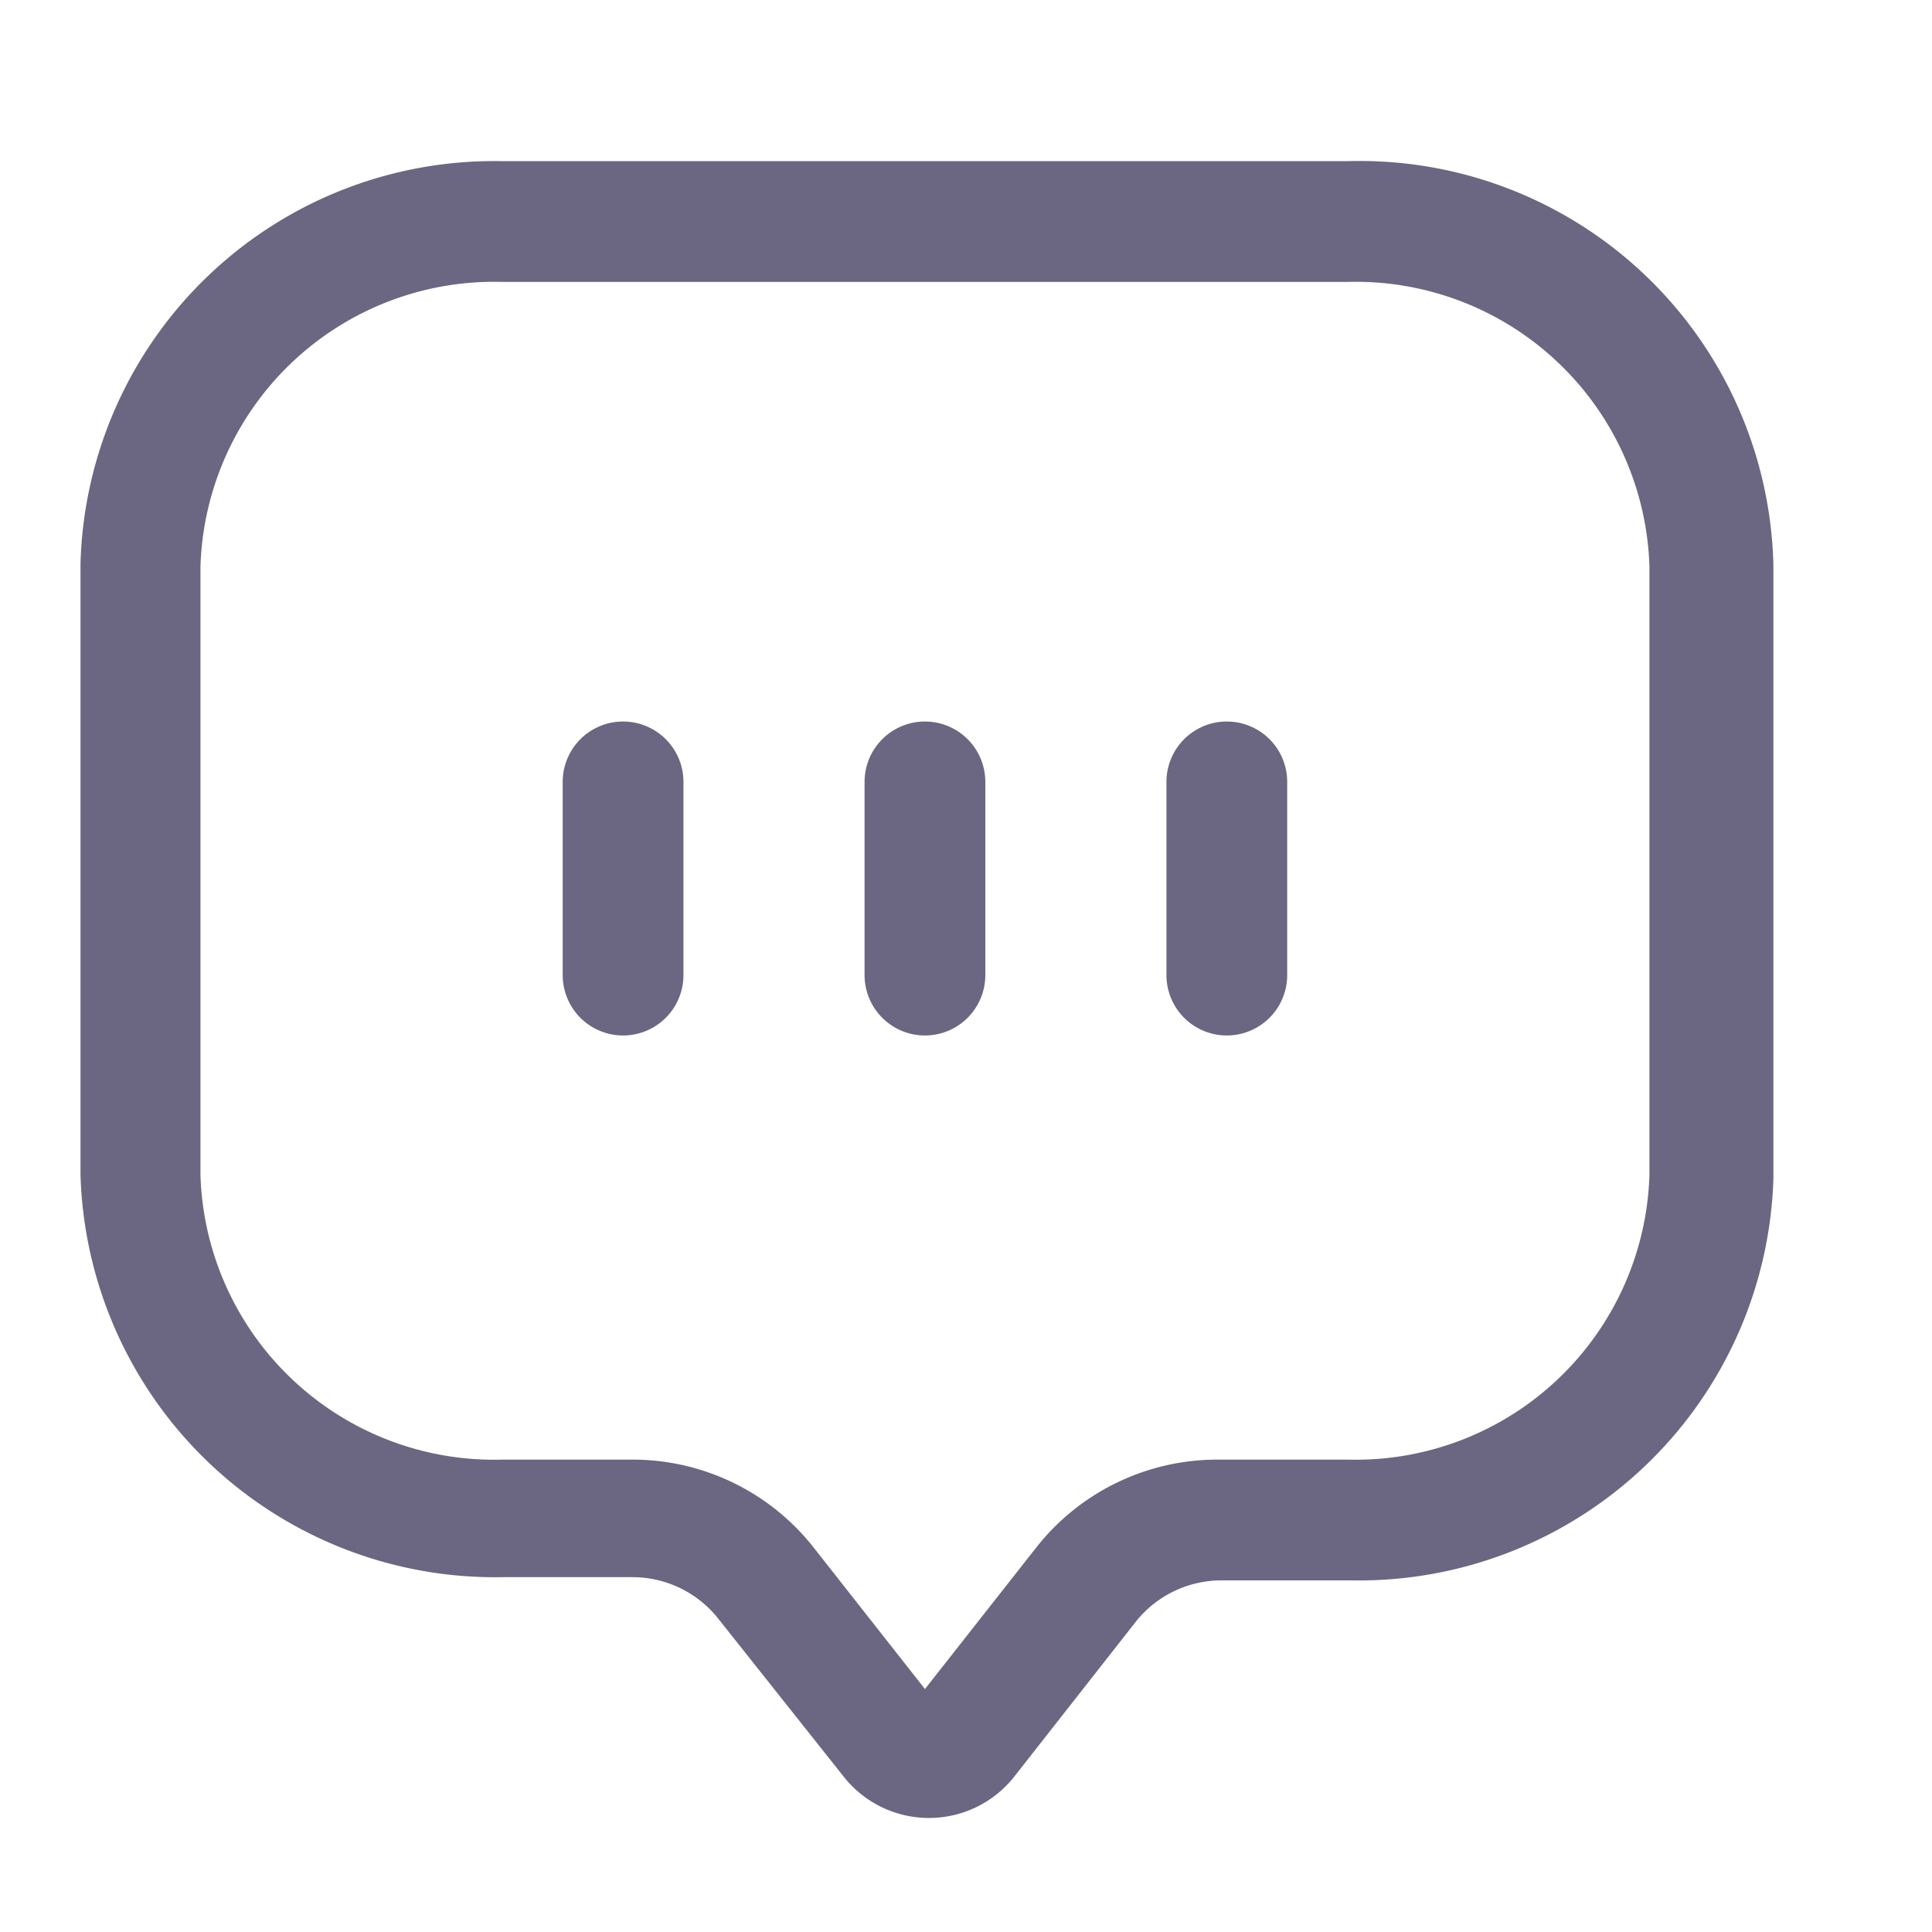 <svg width="24" height="24" fill="none" xmlns="http://www.w3.org/2000/svg"><path fill-rule="evenodd" clip-rule="evenodd" d="M6.24 2.002h10.5a5.14 5.14 0 015.29 5.04v7.59a5.15 5.15 0 01-5.24 5h-1.62a1.36 1.36 0 00-1.05.5l-1.53 1.95a1.35 1.35 0 01-2.1 0l-1.58-1.99a1.36 1.36 0 00-1.05-.5H6.24a5.15 5.15 0 01-5.24-5v-7.59a5.14 5.14 0 015.24-5zm10.51 16.13a3.65 3.65 0 003.74-3.54v-7.55a3.65 3.65 0 00-3.75-3.54H6.24a3.65 3.65 0 00-3.75 3.54v7.55a3.65 3.65 0 003.75 3.54h1.62a2.86 2.86 0 012.23 1.07l1.4 1.78 1.4-1.78a2.86 2.86 0 012.23-1.07h1.63z" fill="#6B6681"/><path d="M7.74 8.963a.75.75 0 00-.75.75v2.4a.75.75 0 001.5 0v-2.4a.75.75 0 00-.75-.75zm3.75 0a.75.75 0 00-.75.75v2.4a.75.75 0 001.5 0v-2.4a.75.75 0 00-.75-.75zm3.75 0a.75.75 0 00-.75.75v2.4a.75.75 0 001.5 0v-2.4a.75.75 0 00-.75-.75z" fill="#6B6681"/></svg>